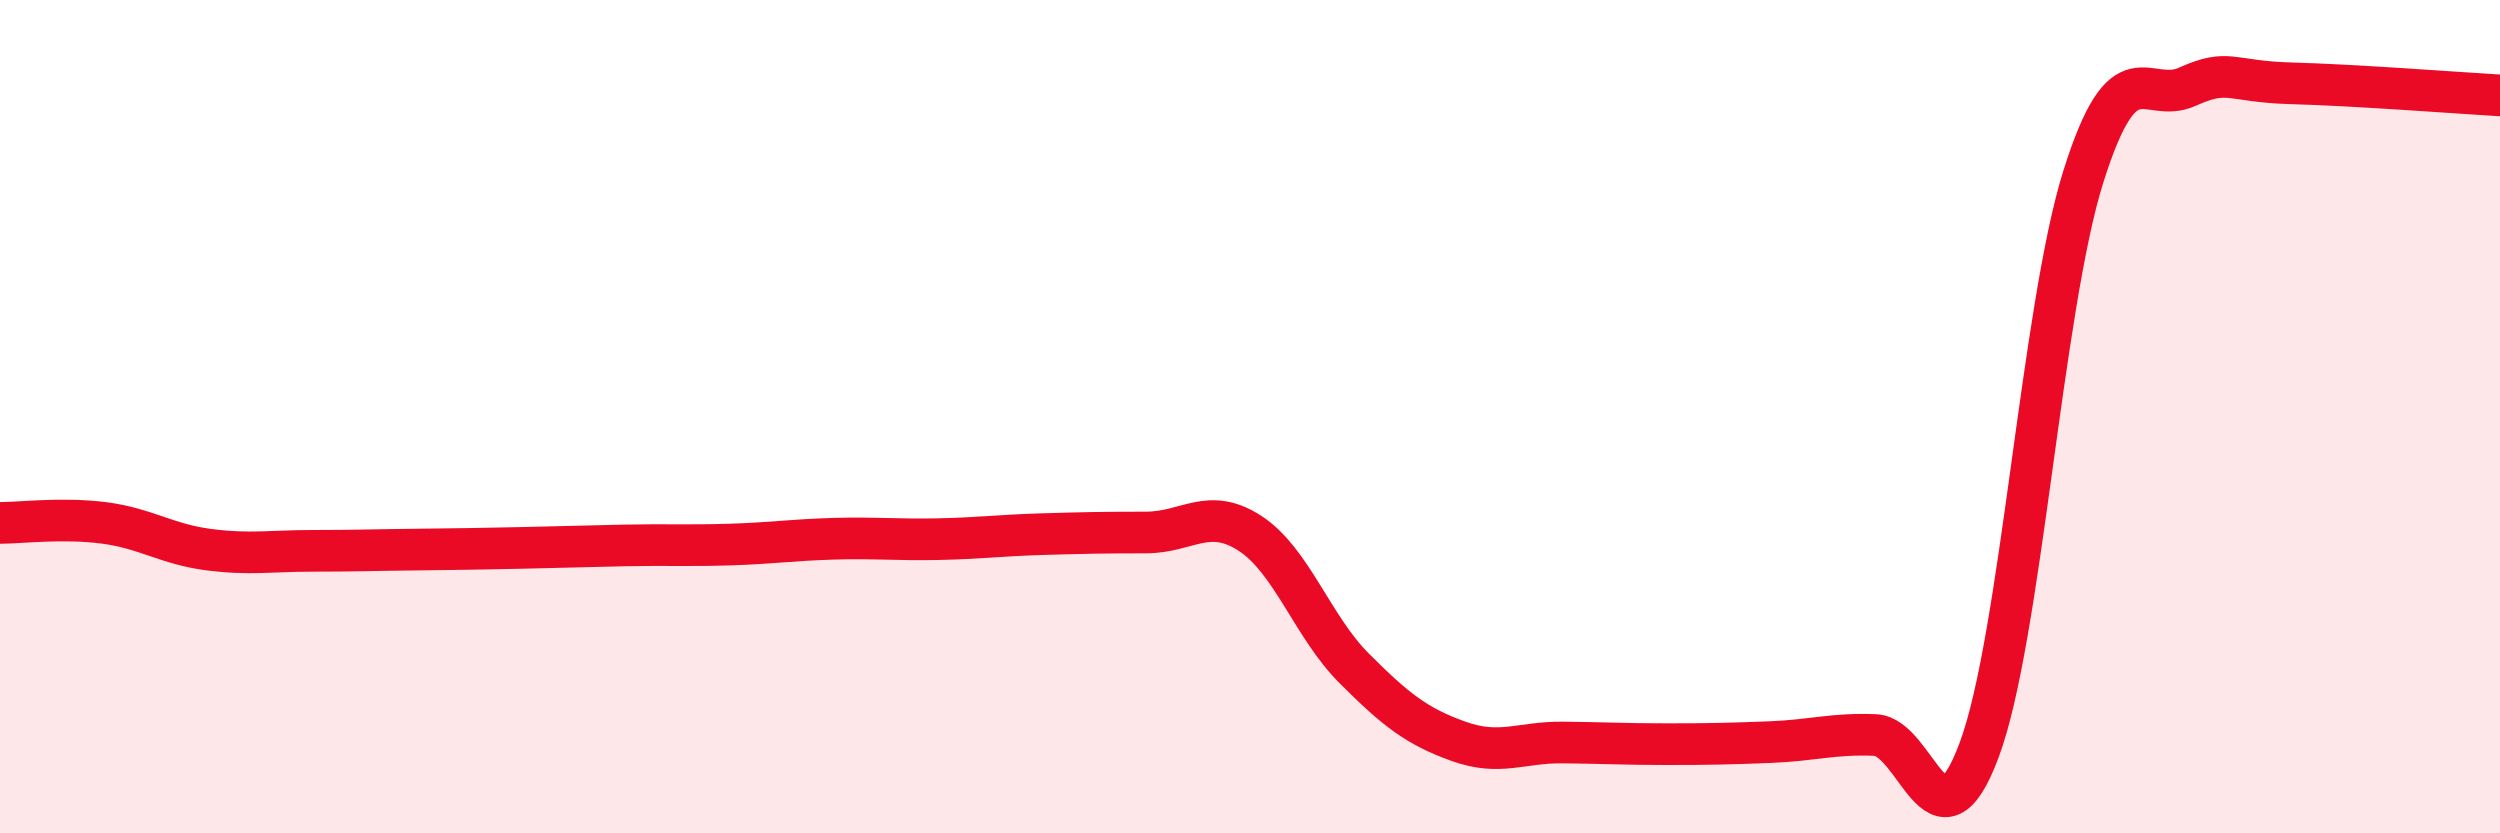 
    <svg width="60" height="20" viewBox="0 0 60 20" xmlns="http://www.w3.org/2000/svg">
      <path
        d="M 0,12.55 C 0.5,12.55 1.5,12.42 2.5,12.55 C 3.5,12.68 4,13.06 5,13.19 C 6,13.32 6.5,13.22 7.5,13.22 C 8.5,13.22 9,13.2 10,13.19 C 11,13.18 11.5,13.17 12.5,13.15 C 13.5,13.13 14,13.11 15,13.09 C 16,13.07 16.5,13.1 17.5,13.07 C 18.5,13.04 19,12.96 20,12.93 C 21,12.9 21.5,12.96 22.5,12.94 C 23.5,12.92 24,12.85 25,12.82 C 26,12.79 26.5,12.78 27.5,12.78 C 28.5,12.78 29,12.15 30,12.8 C 31,13.45 31.5,15.04 32.5,16.04 C 33.5,17.04 34,17.43 35,17.79 C 36,18.15 36.5,17.81 37.5,17.82 C 38.5,17.83 39,17.86 40,17.86 C 41,17.86 41.5,17.85 42.5,17.81 C 43.5,17.77 44,17.6 45,17.64 C 46,17.68 46.5,20.68 47.5,18 C 48.5,15.32 49,7.42 50,4.24 C 51,1.06 51.5,2.53 52.5,2.08 C 53.5,1.63 53.5,1.96 55,2 C 56.5,2.04 59,2.23 60,2.29L60 20L0 20Z"
        fill="#EB0A25"
        opacity="0.1"
        stroke-linecap="round"
        stroke-linejoin="round"
      />
      <path
        d="M 0,12.55 C 0.5,12.55 1.5,12.42 2.5,12.55 C 3.5,12.68 4,13.06 5,13.19 C 6,13.32 6.5,13.22 7.5,13.22 C 8.5,13.22 9,13.2 10,13.19 C 11,13.18 11.5,13.17 12.5,13.15 C 13.5,13.13 14,13.11 15,13.09 C 16,13.07 16.5,13.1 17.5,13.07 C 18.5,13.04 19,12.96 20,12.93 C 21,12.9 21.5,12.96 22.5,12.94 C 23.5,12.92 24,12.85 25,12.82 C 26,12.79 26.5,12.78 27.5,12.78 C 28.5,12.78 29,12.15 30,12.8 C 31,13.45 31.5,15.04 32.5,16.04 C 33.5,17.04 34,17.43 35,17.79 C 36,18.15 36.5,17.81 37.5,17.82 C 38.5,17.83 39,17.86 40,17.86 C 41,17.86 41.5,17.85 42.5,17.81 C 43.5,17.77 44,17.6 45,17.64 C 46,17.68 46.5,20.68 47.5,18 C 48.5,15.32 49,7.42 50,4.24 C 51,1.06 51.5,2.53 52.5,2.08 C 53.5,1.63 53.5,1.96 55,2 C 56.5,2.04 59,2.23 60,2.29"
        stroke="#EB0A25"
        stroke-width="1"
        fill="none"
        stroke-linecap="round"
        stroke-linejoin="round"
      />
    </svg>
  